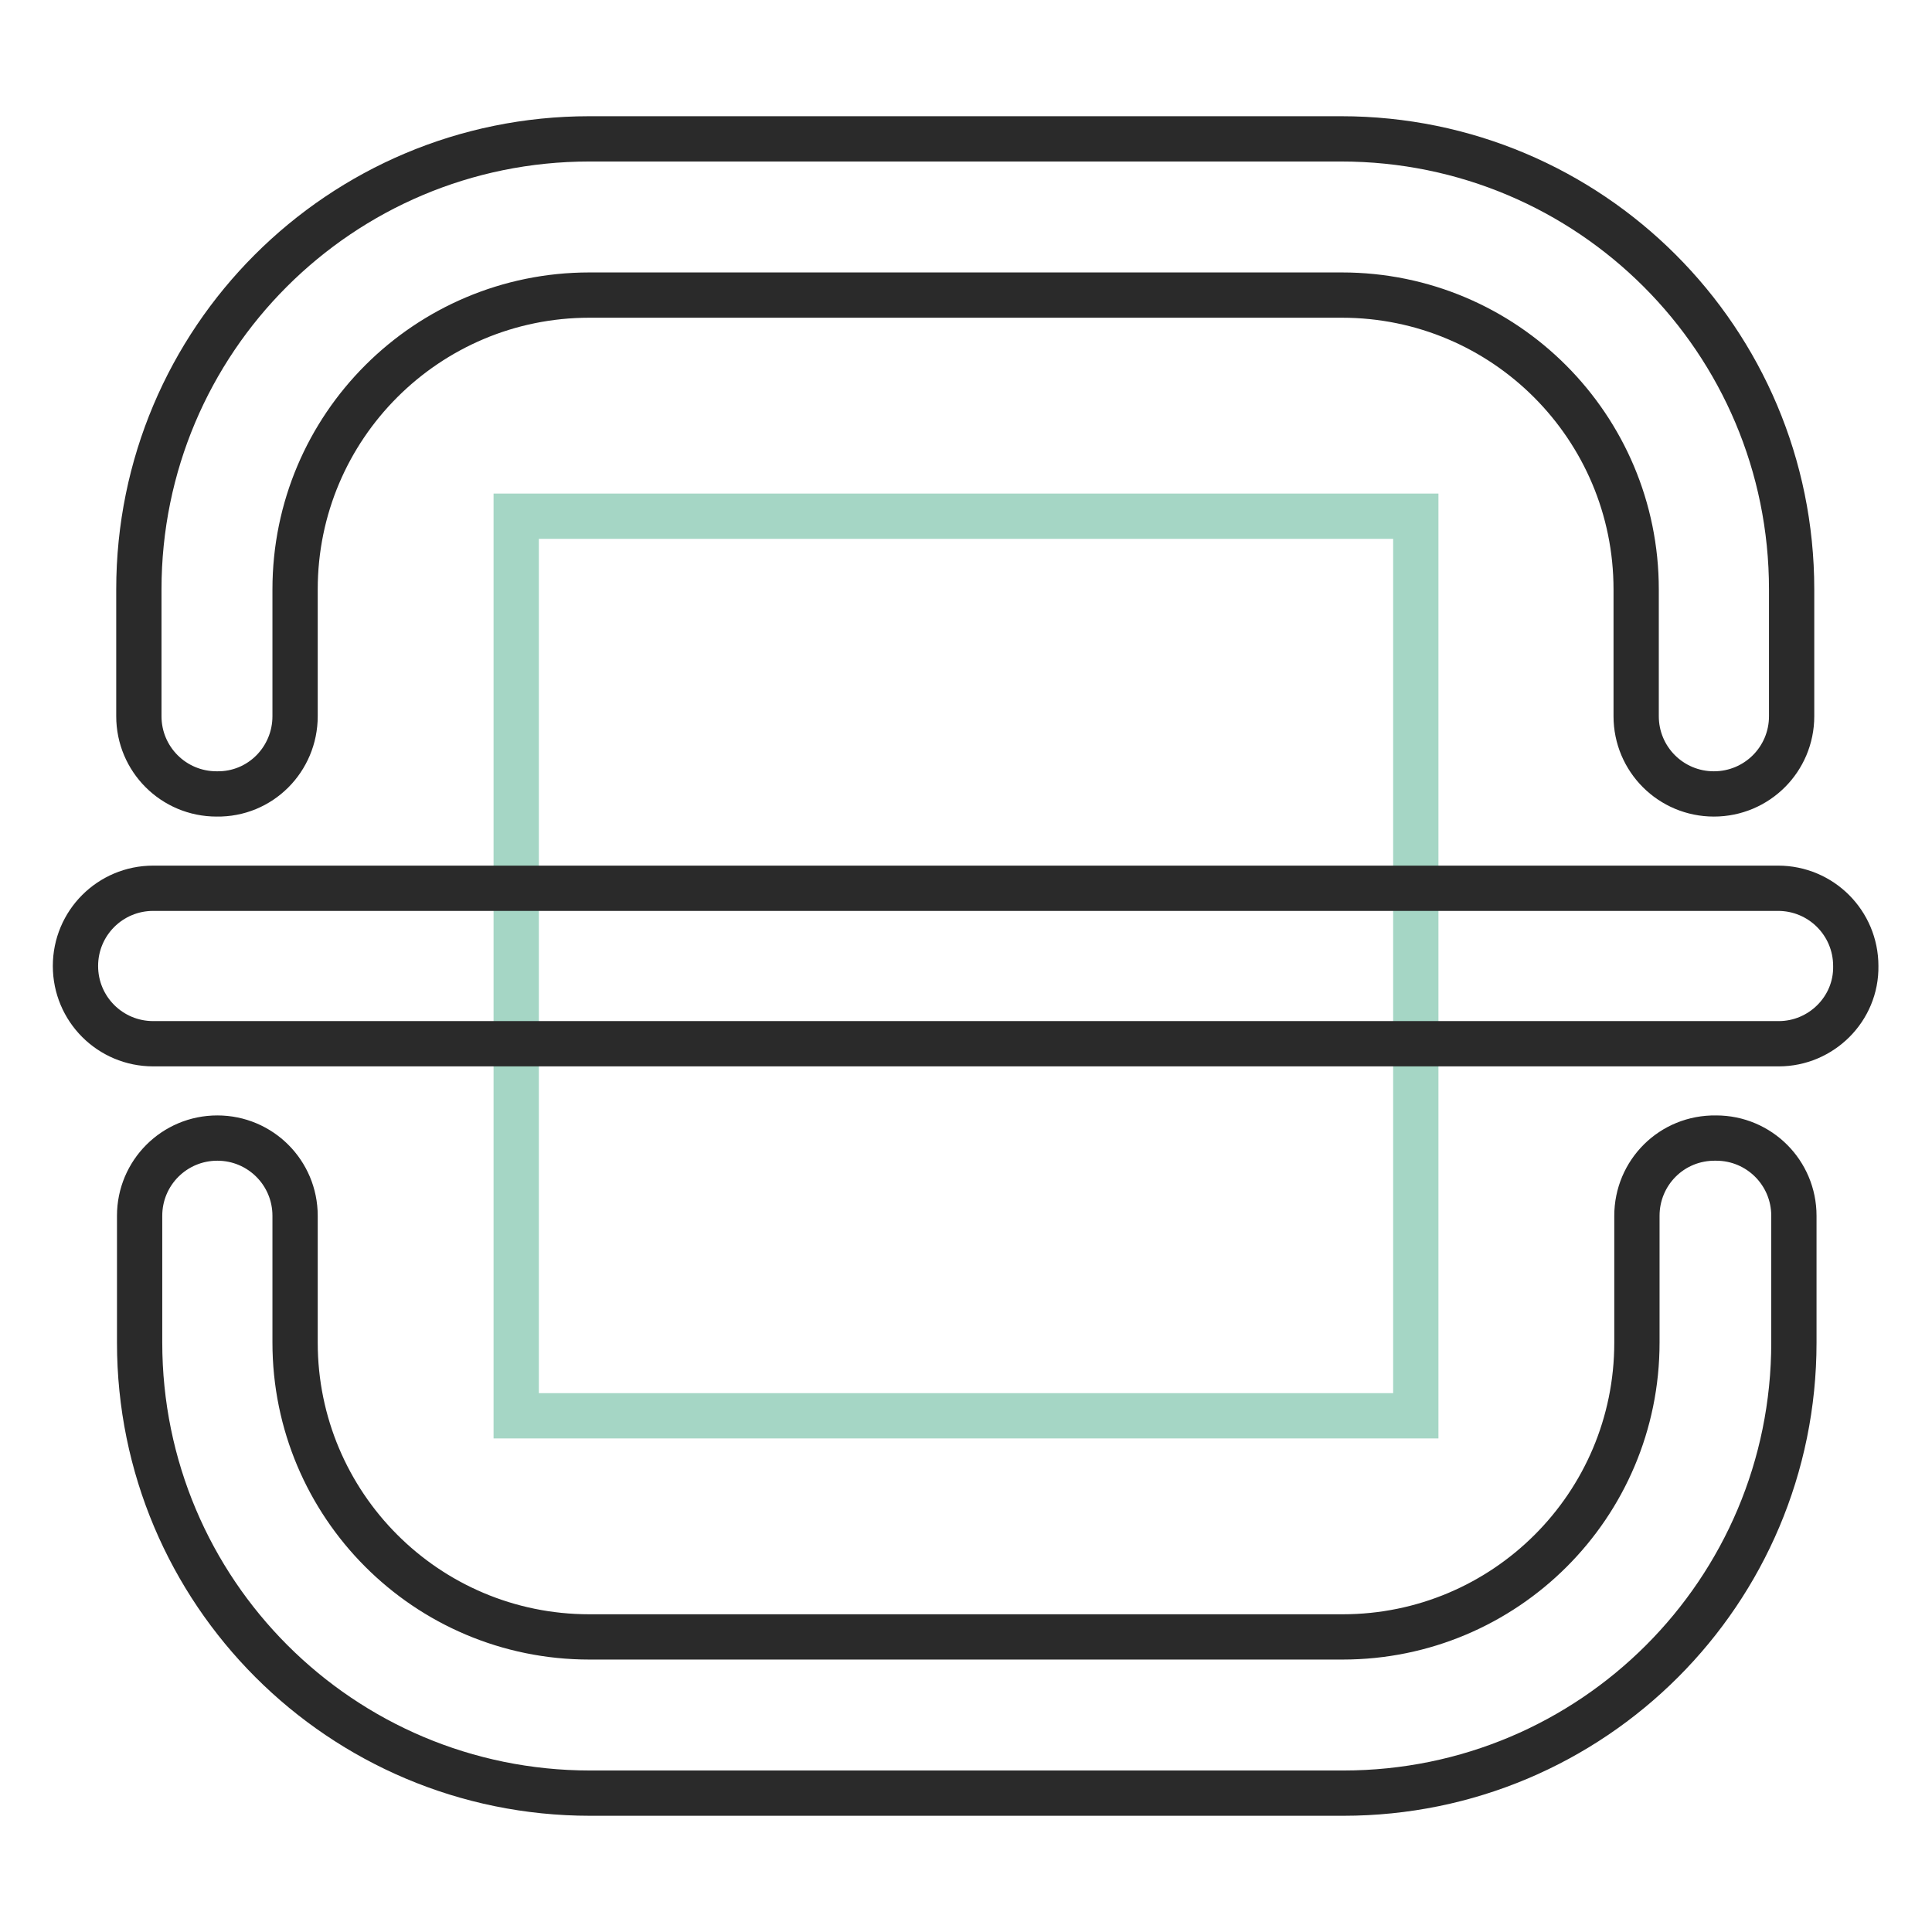 <?xml version="1.0" encoding="utf-8"?>
<!-- Svg Vector Icons : http://www.onlinewebfonts.com/icon -->
<!DOCTYPE svg PUBLIC "-//W3C//DTD SVG 1.1//EN" "http://www.w3.org/Graphics/SVG/1.1/DTD/svg11.dtd">
<svg version="1.1" xmlns="http://www.w3.org/2000/svg" xmlns:xlink="http://www.w3.org/1999/xlink" x="0px" y="0px" viewBox="0 0 256 256" enable-background="new 0 0 256 256" xml:space="preserve">
<g> <path stroke-width="6" fill-opacity="0" stroke="#a5d6c5"  d="M187.6,68.4v119.2H68.4V68.4H187.6z"/> <path stroke-width="6" fill-opacity="0" stroke="#2a2a2a"  d="M39.1,94.9V78.1c0-21.6,17.5-39,39-39h99.7c21.6,0,39,17.5,39,39v16.8c0,5.7,4.6,10.3,10.3,10.3 c5.7,0,10.3-4.6,10.3-10.3V78.1c0-33-26.7-59.7-59.7-59.7H78.1c-33,0-59.7,26.7-59.7,59.7v16.8c0,5.7,4.6,10.3,10.3,10.3 C34.5,105.3,39.1,100.6,39.1,94.9z M216.9,161.1v16.8c0,21.6-17.5,39-39,39H78.1c-21.6,0-39-17.5-39-39v-16.8 c0-5.7-4.6-10.3-10.3-10.3c-5.7,0-10.3,4.6-10.3,10.3v16.8c0,33,26.7,59.7,59.7,59.7h99.8c33,0,59.7-26.7,59.7-59.7v-16.8 c0-5.7-4.6-10.3-10.3-10.3C221.5,150.7,216.9,155.4,216.9,161.1L216.9,161.1z M235.7,138.3H20.3c-5.7,0-10.3-4.6-10.3-10.3 c0-5.7,4.6-10.3,10.3-10.3h215.3c5.7,0,10.3,4.6,10.3,10.3C246,133.7,241.3,138.3,235.7,138.3z"/></g>
</svg>